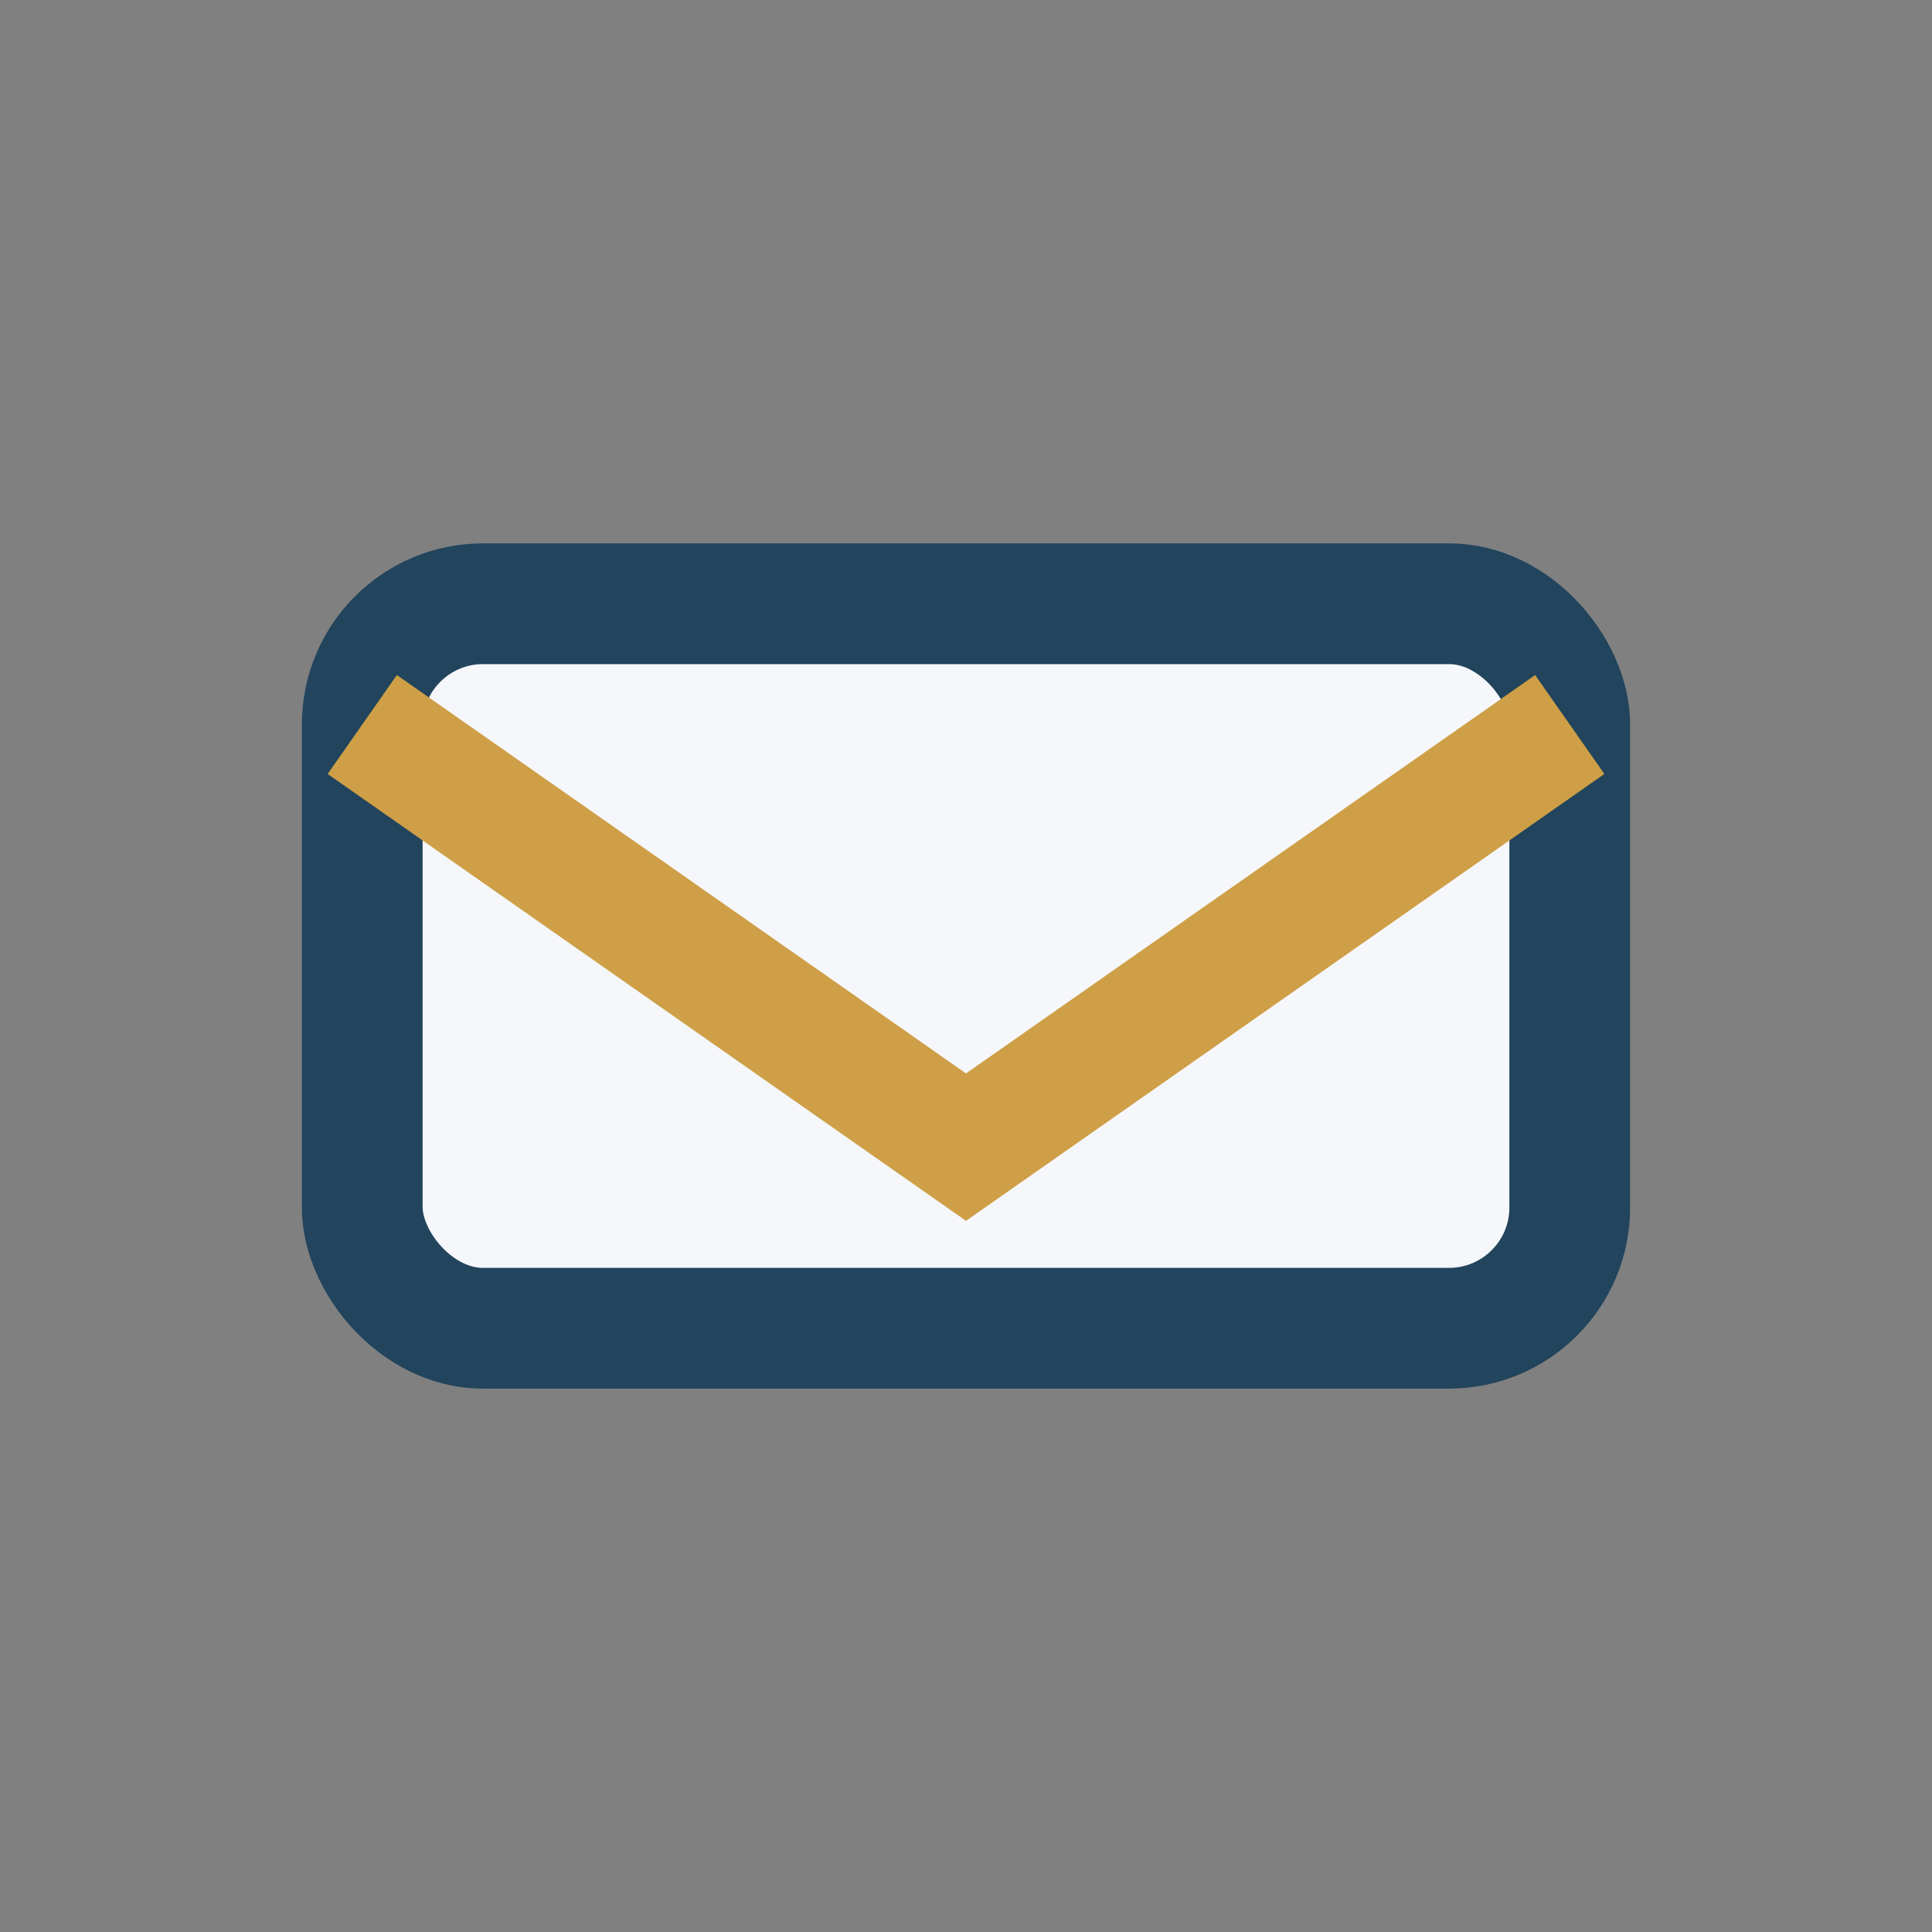 <?xml version="1.0" encoding="UTF-8"?>
<svg xmlns="http://www.w3.org/2000/svg" width="32" height="32" viewBox="0 0 32 32"><rect x="0" y="0" width="32" height="32" fill="#808080" stroke="none"/><rect x="6" y="10" width="20" height="12" rx="2" fill="#F5F7FA" stroke="#22445D" stroke-width="2"/><path d="M6 12l10 7 10-7" stroke="#CE9F46" stroke-width="2" fill="none"/></svg>